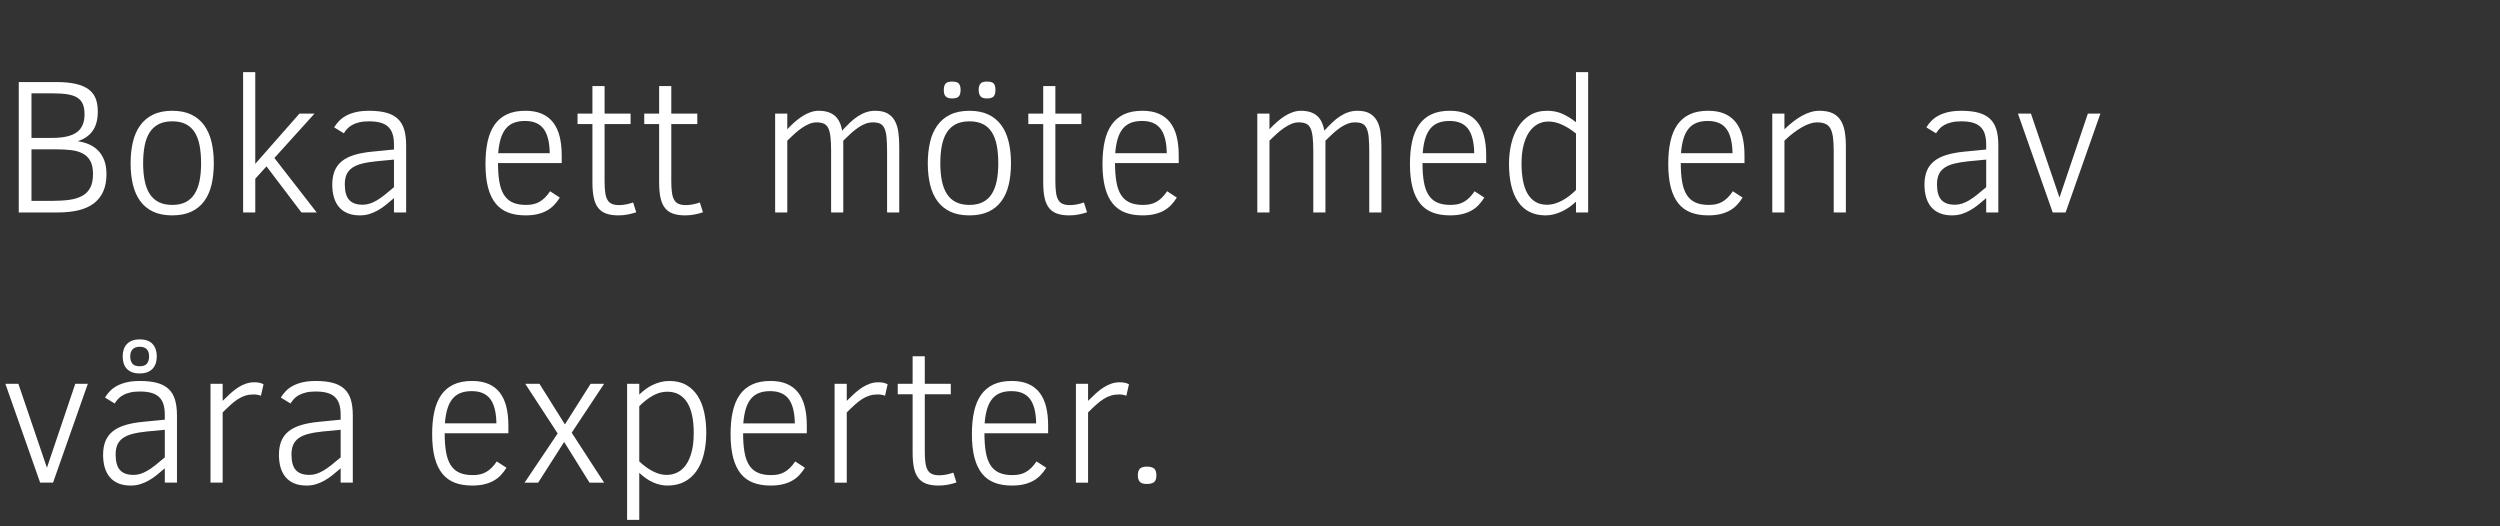 <svg width="285" height="60" viewBox="0 0 285 60" xmlns="http://www.w3.org/2000/svg"><rect x="0" y="0" width="285" height="60" fill="#333333" stroke="none"/><path d="M12.139 19.837q0 1.15-.366 1.977-.365.827-1.068 1.364-.704.537-1.74.79-1.037.252-2.37.252H2.139V9.353H6.38q1.343 0 2.256.21.913.209 1.471.628.559.419.8 1.042.242.623.242 1.46 0 .72-.15 1.274-.15.553-.446.966-.295.414-.72.699-.424.284-.972.467.699.097 1.3.36.602.263 1.042.72.44.456.688 1.111.247.656.247 1.547zm-2.503-6.81q0-.677-.183-1.134-.182-.456-.601-.736-.42-.279-1.107-.397t-1.697-.118h-2.46v5.08h2.374q1.901 0 2.788-.638.886-.64.886-2.057zm.967 6.81q0-.924-.301-1.477t-.86-.854q-.558-.3-1.337-.392-.779-.091-1.746-.091H3.588v5.876H5.94q1.096 0 1.96-.118.866-.119 1.467-.446.602-.328.919-.93.317-.601.317-1.568zm13.771-1.224q0 1.342-.258 2.433-.258 1.09-.827 1.874-.57.784-1.472 1.209-.902.424-2.18.424-1.279 0-2.18-.424-.903-.425-1.473-1.209-.569-.784-.832-1.874t-.263-2.433q0-1.311.257-2.412.258-1.101.828-1.896.569-.795 1.471-1.235.903-.44 2.192-.44 1.257 0 2.154.423.896.425 1.471 1.209.575.784.843 1.885.269 1.101.269 2.466zm-1.45 0q0-1.14-.172-2.03-.172-.892-.559-1.505-.386-.612-1.015-.929-.628-.317-1.541-.317-.924 0-1.558.328t-1.026.945q-.392.618-.564 1.504-.172.886-.172 2.004 0 1.117.178 1.998.177.88.569 1.493.392.612 1.026.934.634.323 1.547.323.891 0 1.52-.317.628-.317 1.02-.93.392-.612.57-1.493.177-.88.177-2.008zm13.18 5.607h-1.74l-3.985-5.253-1.278 1.407v3.846h-1.386V8.225H29.1v10.452l5.038-5.726h1.718l-4.576 5.06 4.823 6.209zm10.195 0h-1.386v-1.633q-.483.42-.934.779-.452.36-.919.623t-.967.414q-.5.15-1.069.15-.795 0-1.385-.242-.591-.241-.983-.698-.392-.456-.586-1.106-.193-.65-.193-1.456 0-.88.258-1.536.258-.655.805-1.112.548-.456 1.402-.725.854-.269 2.047-.387l2.524-.247v-.57q0-.708-.161-1.208t-.51-.821q-.35-.323-.892-.468-.542-.145-1.294-.145-.634 0-1.101.113-.468.113-.806.3-.338.189-.564.436-.226.247-.387.516l-1.106-.677q.236-.387.564-.73.327-.344.805-.602.478-.258 1.118-.408.639-.15 1.498-.15 1.139 0 1.94.214.8.215 1.31.682.51.467.74 1.214.232.747.232 1.82v7.66zm-1.386-2.879v-3.147l-2.02.193q-.966.097-1.648.274-.682.177-1.112.483-.43.306-.629.763-.198.457-.198 1.101 0 1.225.494 1.778.494.553 1.547.553.397 0 .778-.118.382-.118.8-.36.42-.242.903-.623.484-.381 1.085-.897zm19.121-2.75h-7.262q0 1.235.156 2.138.156.902.527 1.488.37.585.983.864.612.28 1.525.28.451 0 .827-.08.376-.082.704-.27.327-.187.628-.483.3-.295.59-.725l1.107.72q-.3.483-.66.86-.36.375-.827.633-.468.258-1.064.397-.596.14-1.37.14-1.117 0-1.965-.322-.849-.323-1.424-1.026-.574-.704-.87-1.82-.295-1.118-.295-2.708 0-1.429.247-2.551.247-1.123.79-1.902.542-.778 1.407-1.187.864-.408 2.11-.408 1.096 0 1.88.344.785.344 1.284.994.5.65.736 1.59.236.94.236 2.132v.902zm-7.24-1.128h5.876q-.032-1.901-.71-2.787-.676-.887-2.105-.887-.74 0-1.283.215-.543.215-.913.666-.37.451-.58 1.144-.21.693-.285 1.65zm15.383 5.618l.354 1.118q-.43.15-.956.252-.526.102-1.074.102-.838 0-1.407-.21-.57-.209-.913-.66-.344-.451-.494-1.16-.15-.71-.15-1.708v-6.671h-1.698V12.95h1.697V9.815h1.386v3.136h2.965v1.193h-2.965v6.51q0 .784.075 1.31.075.527.263.838.188.312.51.446.323.134.828.134.376 0 .821-.091.446-.092.758-.21zm7.605 0l.355 1.118q-.43.15-.956.252-.527.102-1.075.102-.837 0-1.407-.21-.57-.209-.913-.66-.344-.451-.494-1.16-.15-.71-.15-1.708v-6.671h-1.698V12.95h1.698V9.815h1.385v3.136h2.965v1.193h-2.965v6.51q0 .784.076 1.31.075.527.263.838.188.312.51.446t.827.134q.376 0 .822-.091.446-.092.757-.21zm22.73 1.139h-1.385v-6.929q0-1.01-.064-1.66-.065-.65-.248-1.025-.182-.376-.5-.516-.316-.14-.81-.14-.43 0-.833.15-.402.151-.81.425-.409.274-.833.655-.425.382-.897.854v8.186h-1.386v-6.993q0-1-.075-1.638-.075-.64-.258-1t-.51-.499q-.328-.14-.822-.14-.408 0-.827.172t-.838.462q-.419.29-.838.666-.419.376-.827.784v8.186h-1.386V12.951h1.386v1.784q.419-.452.86-.838.44-.387.886-.666.445-.28.907-.44.462-.162.935-.162 1.139 0 1.8.543.66.542.864 1.724.473-.516.913-.935.44-.419.897-.714.457-.296.94-.457.483-.16 1.031-.16.86 0 1.391.3.532.3.833.843.3.543.403 1.29.102.746.102 1.637v7.52zm12.74-5.607q0 1.342-.257 2.433-.258 1.09-.827 1.874-.57.784-1.472 1.209-.902.424-2.18.424-1.279 0-2.181-.424-.902-.425-1.472-1.209t-.832-1.874q-.263-1.09-.263-2.433 0-1.311.257-2.412.258-1.101.828-1.896.569-.795 1.471-1.235.903-.44 2.192-.44 1.256 0 2.153.423.897.425 1.472 1.209t.843 1.885q.269 1.101.269 2.466zm-1.45 0q0-1.14-.171-2.03-.172-.892-.559-1.505-.386-.612-1.015-.929-.628-.317-1.541-.317-.924 0-1.558.328t-1.026.945q-.392.618-.564 1.504-.172.886-.172 2.004 0 1.117.178 1.998.177.88.569 1.493.392.612 1.026.934.634.323 1.547.323.891 0 1.52-.317.628-.317 1.02-.93.392-.612.57-1.493.177-.88.177-2.008zm-.322-8.358q0 .516-.209.741-.21.226-.757.226-.57 0-.758-.269-.188-.268-.188-.698 0-.483.2-.72.198-.236.746-.236.58 0 .773.226.193.225.193.73zm-3.974 0q0 .516-.21.741-.21.226-.757.226-.29 0-.473-.07-.182-.07-.29-.199-.107-.129-.145-.306-.037-.177-.037-.392 0-.483.198-.72.2-.236.747-.236.57 0 .768.231.199.231.199.725zm14.061 12.826l.355 1.118q-.43.15-.956.252-.527.102-1.074.102-.838 0-1.408-.21-.569-.209-.913-.66-.343-.451-.494-1.16-.15-.71-.15-1.708v-6.671h-1.698V12.95h1.698V9.815h1.385v3.136h2.965v1.193h-2.965v6.51q0 .784.076 1.31.075.527.263.838.188.312.51.446t.827.134q.376 0 .822-.091.446-.092.757-.21zm10.807-4.49h-7.262q0 1.235.156 2.138.156.902.526 1.488.371.585.983.864.613.28 1.526.28.45 0 .827-.08.376-.082.703-.27.328-.187.629-.483.3-.295.59-.725l1.107.72q-.3.483-.66.86-.36.375-.828.633-.467.258-1.063.397-.596.14-1.37.14-1.117 0-1.966-.322-.848-.323-1.423-1.026-.575-.704-.87-1.82-.295-1.118-.295-2.708 0-1.429.247-2.551.247-1.123.79-1.902.542-.778 1.406-1.187.865-.408 2.111-.408 1.096 0 1.88.344.784.344 1.284.994t.736 1.59q.236.94.236 2.132v.902zm-7.24-1.128h5.876q-.032-1.901-.71-2.787-.676-.887-2.105-.887-.74 0-1.283.215-.543.215-.913.666-.371.451-.58 1.144-.21.693-.285 1.65zm30.346 6.757h-1.385v-6.929q0-1.01-.065-1.66-.064-.65-.247-1.025-.182-.376-.5-.516-.316-.14-.81-.14-.43 0-.833.15-.403.151-.81.425-.41.274-.833.655-.425.382-.897.854v8.186h-1.386v-6.993q0-1-.075-1.638-.076-.64-.258-1-.183-.36-.51-.499-.328-.14-.822-.14-.408 0-.827.172-.42.172-.838.462-.42.29-.838.666-.419.376-.827.784v8.186h-1.386V12.951h1.386v1.784q.419-.452.86-.838.44-.387.885-.666.446-.28.908-.44.462-.162.935-.162 1.138 0 1.799.543.66.542.865 1.724.472-.516.913-.935.44-.419.897-.714.456-.296.94-.457.483-.16 1.031-.16.86 0 1.391.3.532.3.833.843.3.543.402 1.29.102.746.102 1.637v7.52zm11.946-5.629h-7.262q0 1.235.156 2.138.156.902.526 1.488.37.585.983.864.612.28 1.525.28.452 0 .828-.08.376-.082.703-.27.328-.187.629-.483.3-.295.59-.725l1.107.72q-.3.483-.66.86-.36.375-.828.633-.467.258-1.063.397-.597.14-1.37.14-1.117 0-1.966-.322-.848-.323-1.423-1.026-.575-.704-.87-1.82-.296-1.118-.296-2.708 0-1.429.247-2.551.247-1.123.79-1.902.542-.778 1.407-1.187.865-.408 2.111-.408 1.096 0 1.88.344.784.344 1.284.994t.735 1.59q.237.94.237 2.132v.902zm-7.24-1.128h5.876q-.033-1.901-.71-2.787-.676-.887-2.105-.887-.741 0-1.284.215-.542.215-.913.666-.37.451-.58 1.144-.21.693-.284 1.65zm18.863 6.757h-1.386v-1.235q-.344.333-.746.617-.403.285-.844.494-.44.21-.913.333-.472.124-.956.124-1.053 0-1.837-.397-.784-.398-1.305-1.155-.521-.758-.779-1.848t-.258-2.476q0-1.17.253-2.261.252-1.09.784-1.934.532-.843 1.354-1.348.821-.505 1.97-.505.968 0 1.752.36t1.525.94V8.225h1.386V24.22zm-1.386-2.557v-6.445q-.806-.644-1.59-1.004t-1.557-.36q-.699 0-1.268.327-.57.328-.967.94-.397.613-.612 1.499-.215.886-.215 2.014 0 1.064.161 1.934.161.87.51 1.482.35.612.897.95.548.34 1.332.34.462 0 .908-.135.446-.134.865-.365.419-.231.806-.532.386-.3.73-.645zm19.207-3.072h-7.262q0 1.235.156 2.138.156.902.527 1.488.37.585.982.864.613.28 1.526.28.451 0 .827-.08.376-.082.704-.27.327-.187.628-.483.3-.295.59-.725l1.107.72q-.3.483-.66.86-.36.375-.828.633-.467.258-1.063.397-.596.14-1.37.14-1.117 0-1.965-.322-.85-.323-1.424-1.026-.574-.704-.87-1.82-.295-1.118-.295-2.708 0-1.429.247-2.551.247-1.123.79-1.902.542-.778 1.407-1.187.864-.408 2.11-.408 1.096 0 1.88.344.784.344 1.284.994t.736 1.59q.236.94.236 2.132v.902zm-7.24-1.128h5.876q-.032-1.901-.71-2.787-.676-.887-2.105-.887-.74 0-1.283.215-.543.215-.913.666-.371.451-.58 1.144-.21.693-.285 1.65zm18.799 6.757h-1.386v-6.993q0-.945-.086-1.58-.086-.633-.3-1.009-.216-.376-.586-.532-.37-.156-.93-.156-.74 0-1.718.554-.978.553-1.998 1.53v8.186h-1.386V12.951h1.386v1.784q.483-.462.972-.849.489-.387.988-.666.5-.28 1.005-.435.505-.156 1.02-.156.903 0 1.483.269.58.268.923.79.344.52.478 1.278.135.757.135 1.734v7.52zm17.38 0h-1.385v-1.633q-.484.42-.935.779-.45.36-.918.623-.467.263-.967.414-.5.15-1.069.15-.795 0-1.386-.242-.59-.241-.982-.698-.393-.456-.586-1.106-.193-.65-.193-1.456 0-.88.258-1.536.257-.655.805-1.112.548-.456 1.402-.725.854-.269 2.046-.387l2.525-.247v-.57q0-.708-.161-1.208t-.51-.821q-.35-.323-.892-.468-.543-.145-1.295-.145-.633 0-1.1.113-.468.113-.806.3-.339.189-.564.436-.226.247-.387.516l-1.106-.677q.236-.387.564-.73.327-.344.805-.602.478-.258 1.117-.408.64-.15 1.499-.15 1.139 0 1.939.214.8.215 1.31.682.51.467.742 1.214.23.747.23 1.82v7.66zm-1.385-2.879v-3.147l-2.02.193q-.966.097-1.649.274-.682.177-1.111.483-.43.306-.629.763t-.199 1.101q0 1.225.495 1.778.494.553 1.546.553.398 0 .78-.118.38-.118.8-.36.418-.242.902-.623.483-.381 1.085-.897zm13.02-8.39l-3.965 11.269h-1.471l-3.964-11.269h1.482l3.255 9.572 3.234-9.572h1.428zM10.012 43.751L6.048 55.02H4.576L.612 43.751h1.483l3.255 9.572 3.233-9.572h1.429zM20.174 55.02h-1.386v-1.633q-.483.42-.934.779-.452.36-.919.623t-.967.414q-.5.15-1.069.15-.795 0-1.385-.242-.591-.241-.983-.698-.392-.456-.586-1.106-.193-.65-.193-1.456 0-.88.258-1.536.258-.655.805-1.112.548-.456 1.402-.725.854-.269 2.047-.387l2.524-.247v-.57q0-.708-.161-1.208t-.51-.821q-.35-.323-.892-.468-.542-.145-1.294-.145-.634 0-1.101.113-.468.113-.806.3-.338.189-.564.436-.226.247-.387.516l-1.106-.677q.236-.387.564-.73.327-.344.805-.602.478-.258 1.118-.408.639-.15 1.498-.15 1.139 0 1.94.214.8.215 1.31.682.51.467.74 1.214.232.747.232 1.82v7.66zm-1.386-2.879v-3.147l-2.02.193q-.966.097-1.648.274-.682.177-1.112.483-.43.306-.629.763-.198.457-.198 1.101 0 1.225.494 1.778.494.553 1.547.553.397 0 .778-.118.382-.118.8-.36.42-.242.903-.623.484-.381 1.085-.897zm-.913-11.505q0 .43-.118.784-.118.355-.36.613t-.607.397q-.365.14-.87.14-.526 0-.897-.15-.37-.151-.602-.414-.23-.263-.333-.612-.102-.35-.102-.758 0-.419.113-.779.113-.36.35-.617.236-.258.6-.403.366-.145.87-.145 1.01 0 1.483.532.473.531.473 1.412zm-.88 0q0-1.106-1.075-1.106-.516 0-.795.284-.28.285-.28.822 0 .494.237.806.236.311.838.311.58 0 .827-.295t.247-.822zm13.05 3.17l-.3 1.31q-.376-.15-.816-.15-.516 0-.94.128-.425.13-.833.387-.408.258-.832.64-.425.38-.94.896v8.003h-1.386V43.751h1.386v1.945q.483-.484.918-.876.435-.392.87-.666t.881-.424q.446-.15.94-.15.312 0 .57.053.257.054.483.172zM40.22 55.02h-1.386v-1.633q-.483.42-.935.779-.45.36-.918.623-.467.263-.967.414-.5.15-1.069.15-.795 0-1.385-.242-.591-.241-.983-.698-.392-.456-.586-1.106-.193-.65-.193-1.456 0-.88.258-1.536.258-.655.805-1.112.548-.456 1.402-.725.854-.269 2.047-.387l2.524-.247v-.57q0-.708-.161-1.208t-.51-.821q-.35-.323-.892-.468-.542-.145-1.294-.145-.634 0-1.101.113-.468.113-.806.3-.339.189-.564.436-.226.247-.387.516l-1.106-.677q.236-.387.564-.73.327-.344.805-.602.478-.258 1.118-.408.639-.15 1.498-.15 1.139 0 1.939.214.8.215 1.31.682.51.467.742 1.214.23.747.23 1.82v7.66zm-1.386-2.879v-3.147l-2.02.193q-.966.097-1.648.274-.683.177-1.112.483-.43.306-.629.763-.198.457-.198 1.101 0 1.225.494 1.778.494.553 1.547.553.397 0 .778-.118.382-.118.8-.36.42-.242.903-.623.483-.381 1.085-.897zm19.121-2.75h-7.262q0 1.235.156 2.138.156.902.527 1.488.37.585.982.864.613.28 1.526.28.451 0 .827-.08.376-.082.704-.27.327-.187.628-.483.3-.295.59-.725l1.107.72q-.3.483-.66.86-.36.375-.828.633-.467.258-1.063.397-.596.14-1.37.14-1.117 0-1.965-.322-.85-.323-1.424-1.026-.575-.704-.87-1.82-.295-1.118-.295-2.708 0-1.429.247-2.551.247-1.123.79-1.902.542-.778 1.407-1.187.864-.408 2.11-.408 1.096 0 1.88.344.784.344 1.284.994t.736 1.59q.236.94.236 2.132v.902zm-7.24-1.128h5.876q-.032-1.901-.71-2.787-.676-.887-2.105-.887-.74 0-1.283.215-.543.215-.913.666-.371.451-.58 1.144-.21.693-.285 1.65zm18.154 6.757h-1.665l-2.89-4.64-2.964 4.64h-1.547l3.77-5.607-3.695-5.662h1.622l2.9 4.63 2.933-4.63h1.536l-3.695 5.576 3.695 5.693zm11.645-5.715q0 1.321-.269 2.433-.268 1.112-.816 1.918-.548.805-1.38 1.251-.833.446-1.961.446-.827 0-1.649-.37-.822-.371-1.563-1.08v5.36h-1.386V43.751h1.386v1.236q.333-.333.725-.623.392-.29.827-.494.435-.204.908-.323.473-.118.956-.118 1.139 0 1.939.457.8.456 1.305 1.251.505.795.741 1.864.237 1.069.237 2.304zm-1.429.043q0-1.085-.177-1.955-.178-.87-.548-1.477-.37-.607-.94-.935-.57-.327-1.354-.327-.859 0-1.66.456-.8.457-1.53 1.198v6.295q.741.698 1.542 1.117.8.42 1.562.42.667 0 1.236-.28.57-.28.983-.865.413-.585.65-1.488.236-.902.236-2.159zm12.89.043h-7.261q0 1.235.156 2.138.155.902.526 1.488.37.585.983.864.612.28 1.525.28.451 0 .827-.08.376-.082.704-.27.328-.187.629-.483.3-.295.59-.725l1.107.72q-.301.483-.66.86-.36.375-.828.633-.467.258-1.064.397-.596.14-1.37.14-1.116 0-1.965-.322-.849-.323-1.423-1.026-.575-.704-.87-1.82-.296-1.118-.296-2.708 0-1.429.247-2.551.247-1.123.79-1.902.542-.778 1.407-1.187.865-.408 2.11-.408 1.097 0 1.88.344.785.344 1.284.994.5.65.736 1.59.237.94.237 2.132v.902zm-7.24-1.128h5.876q-.032-1.901-.709-2.787-.676-.887-2.105-.887-.741 0-1.284.215-.542.215-.913.666-.37.451-.58 1.144-.21.693-.285 1.65zm16.457-4.458l-.3 1.31q-.376-.15-.817-.15-.515 0-.94.13-.424.128-.832.386t-.833.64q-.424.38-.94.896v8.003h-1.385V43.751h1.385v1.945q.484-.484.919-.876.435-.392.87-.666t.88-.424q.447-.15.94-.15.312 0 .57.053.258.054.483.172zm7.488 10.076l.354 1.118q-.43.15-.956.252-.526.102-1.074.102-.838 0-1.407-.21-.57-.209-.913-.66-.344-.451-.495-1.16-.15-.71-.15-1.708v-6.671h-1.697V43.75h1.697v-3.136h1.386v3.136h2.965v1.193h-2.965v6.51q0 .784.075 1.31.075.527.263.838.188.312.51.446.323.134.828.134.376 0 .821-.091.446-.092.758-.21zm10.806-4.49h-7.261q0 1.235.155 2.138.156.902.527 1.488.37.585.983.864.612.28 1.525.28.451 0 .827-.08.376-.082.704-.27.327-.187.628-.483.301-.295.591-.725l1.107.72q-.301.483-.661.86-.36.375-.827.633-.468.258-1.064.397-.596.14-1.37.14-1.117 0-1.965-.322-.849-.323-1.424-1.026-.574-.704-.87-1.82-.295-1.118-.295-2.708 0-1.429.247-2.551.247-1.123.79-1.902.542-.778 1.407-1.187.865-.408 2.11-.408 1.096 0 1.88.344.785.344 1.284.994.5.65.736 1.59.236.94.236 2.132v.902zm-7.24-1.128h5.876q-.032-1.901-.709-2.787-.677-.887-2.105-.887-.742 0-1.284.215-.543.215-.913.666-.37.451-.58 1.144-.21.693-.285 1.65zm16.457-4.458l-.3 1.31q-.377-.15-.817-.15-.516 0-.94.13-.424.128-.832.386-.409.258-.833.64-.424.38-.94.896v8.003h-1.386V43.751h1.386v1.945q.483-.484.918-.876.436-.392.87-.666.436-.274.881-.424.446-.15.94-.15.312 0 .57.053.258.054.483.172zm3.126 10.377q0 .57-.268.779-.269.21-.817.21-.59 0-.81-.253-.221-.252-.221-.736 0-.516.236-.752.237-.236.795-.236.58 0 .833.23.252.232.252.758z" fill="#fff"/></svg>